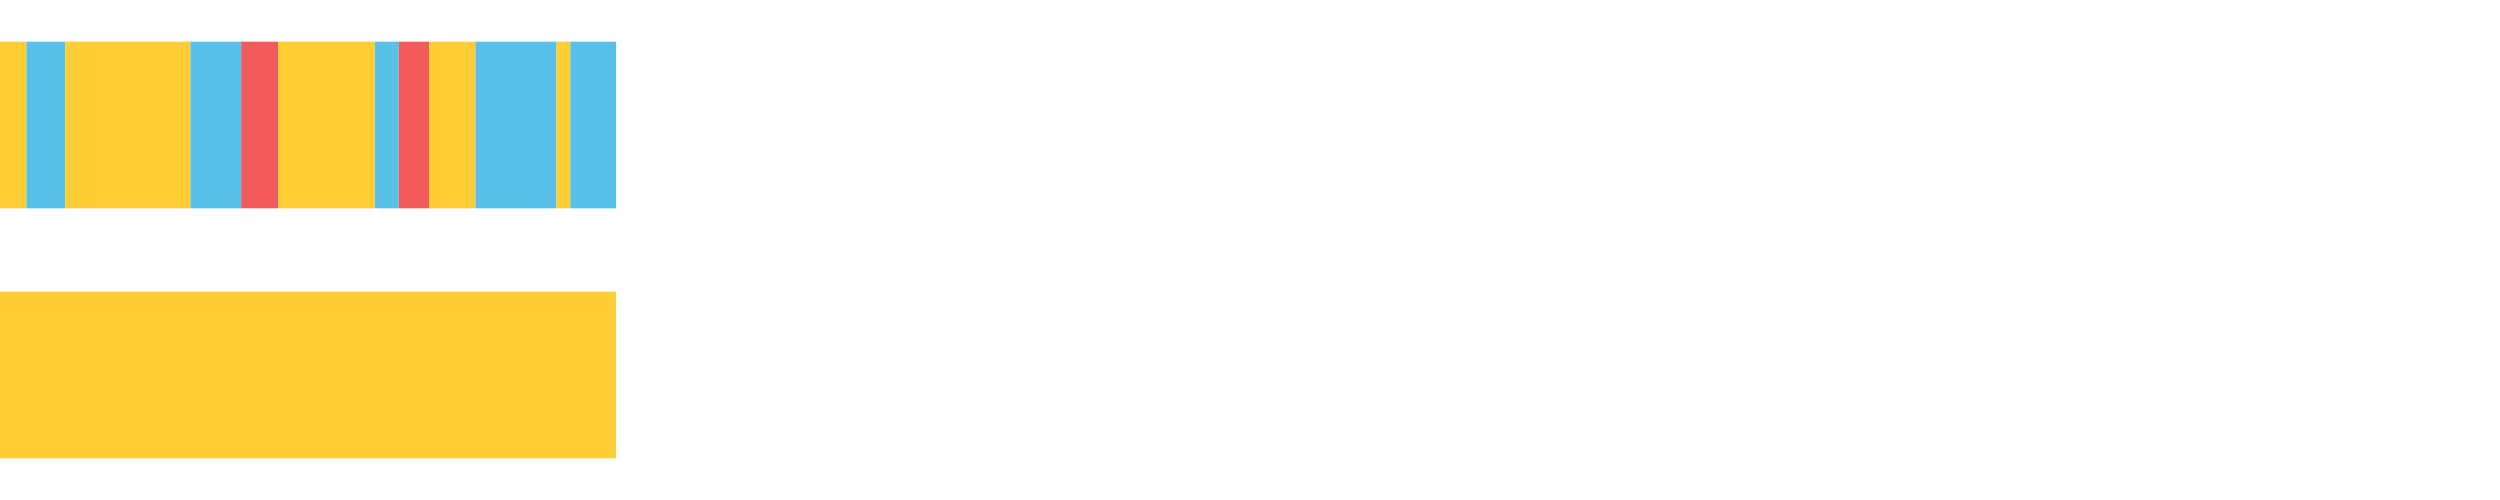 <?xml version="1.0" encoding="UTF-8"?>
<svg xmlns="http://www.w3.org/2000/svg" xmlns:xlink="http://www.w3.org/1999/xlink" width="1080pt" height="216pt" viewBox="0 0 1080 216" version="1.1">
<g><path style="stroke:none;fill-rule:nonzero;fill:#FFCE34;fill-opacity:1;" d="M 0.0 18 L 0.0 90 L 11.432 90 L 11.432 18 Z M 0.0 18"/><path style="stroke:none;fill-rule:nonzero;fill:#57C1E9;fill-opacity:1;" d="M 11.432 18 L 11.432 90 L 28.181 90 L 28.181 18 Z M 11.432 18"/><path style="stroke:none;fill-rule:nonzero;fill:#FFCE34;fill-opacity:1;" d="M 28.181 18 L 28.181 90 L 82.271 90 L 82.271 18 Z M 28.181 18"/><path style="stroke:none;fill-rule:nonzero;fill:#57C1E9;fill-opacity:1;" d="M 82.271 18 L 82.271 90 L 104.179 90 L 104.179 18 Z M 82.271 18"/><path style="stroke:none;fill-rule:nonzero;fill:#F15B5C;fill-opacity:1;" d="M 104.179 18 L 104.179 90 L 120.094 90 L 120.094 18 Z M 104.179 18"/><path style="stroke:none;fill-rule:nonzero;fill:#FFCE34;fill-opacity:1;" d="M 120.094 18 L 120.094 90 L 161.935 90 L 161.935 18 Z M 120.094 18"/><path style="stroke:none;fill-rule:nonzero;fill:#57C1E9;fill-opacity:1;" d="M 161.935 18 L 161.935 90 L 172.275 90 L 172.275 18 Z M 161.935 18"/><path style="stroke:none;fill-rule:nonzero;fill:#F15B5C;fill-opacity:1;" d="M 172.275 18 L 172.275 90 L 185.342 90 L 185.342 18 Z M 172.275 18"/><path style="stroke:none;fill-rule:nonzero;fill:#FFCE34;fill-opacity:1;" d="M 185.342 18 L 185.342 90 L 205.382 90 L 205.382 18 Z M 185.342 18"/><path style="stroke:none;fill-rule:nonzero;fill:#57C1E9;fill-opacity:1;" d="M 205.382 18 L 205.382 90 L 240.386 90 L 240.386 18 Z M 205.382 18"/><path style="stroke:none;fill-rule:nonzero;fill:#FFCE34;fill-opacity:1;" d="M 240.386 18 L 240.386 90 L 246.367 90 L 246.367 18 Z M 240.386 18"/><path style="stroke:none;fill-rule:nonzero;fill:#57C1E9;fill-opacity:1;" d="M 246.367 18 L 246.367 90 L 266.113 90 L 266.113 18 Z M 246.367 18"/><path style="stroke:none;fill-rule:nonzero;fill:#FFCE34;fill-opacity:1;" d="M 0.0 126 L 0.0 198 L 266.113 198 L 266.113 126 Z M 0.0 126"/></g>
</svg>